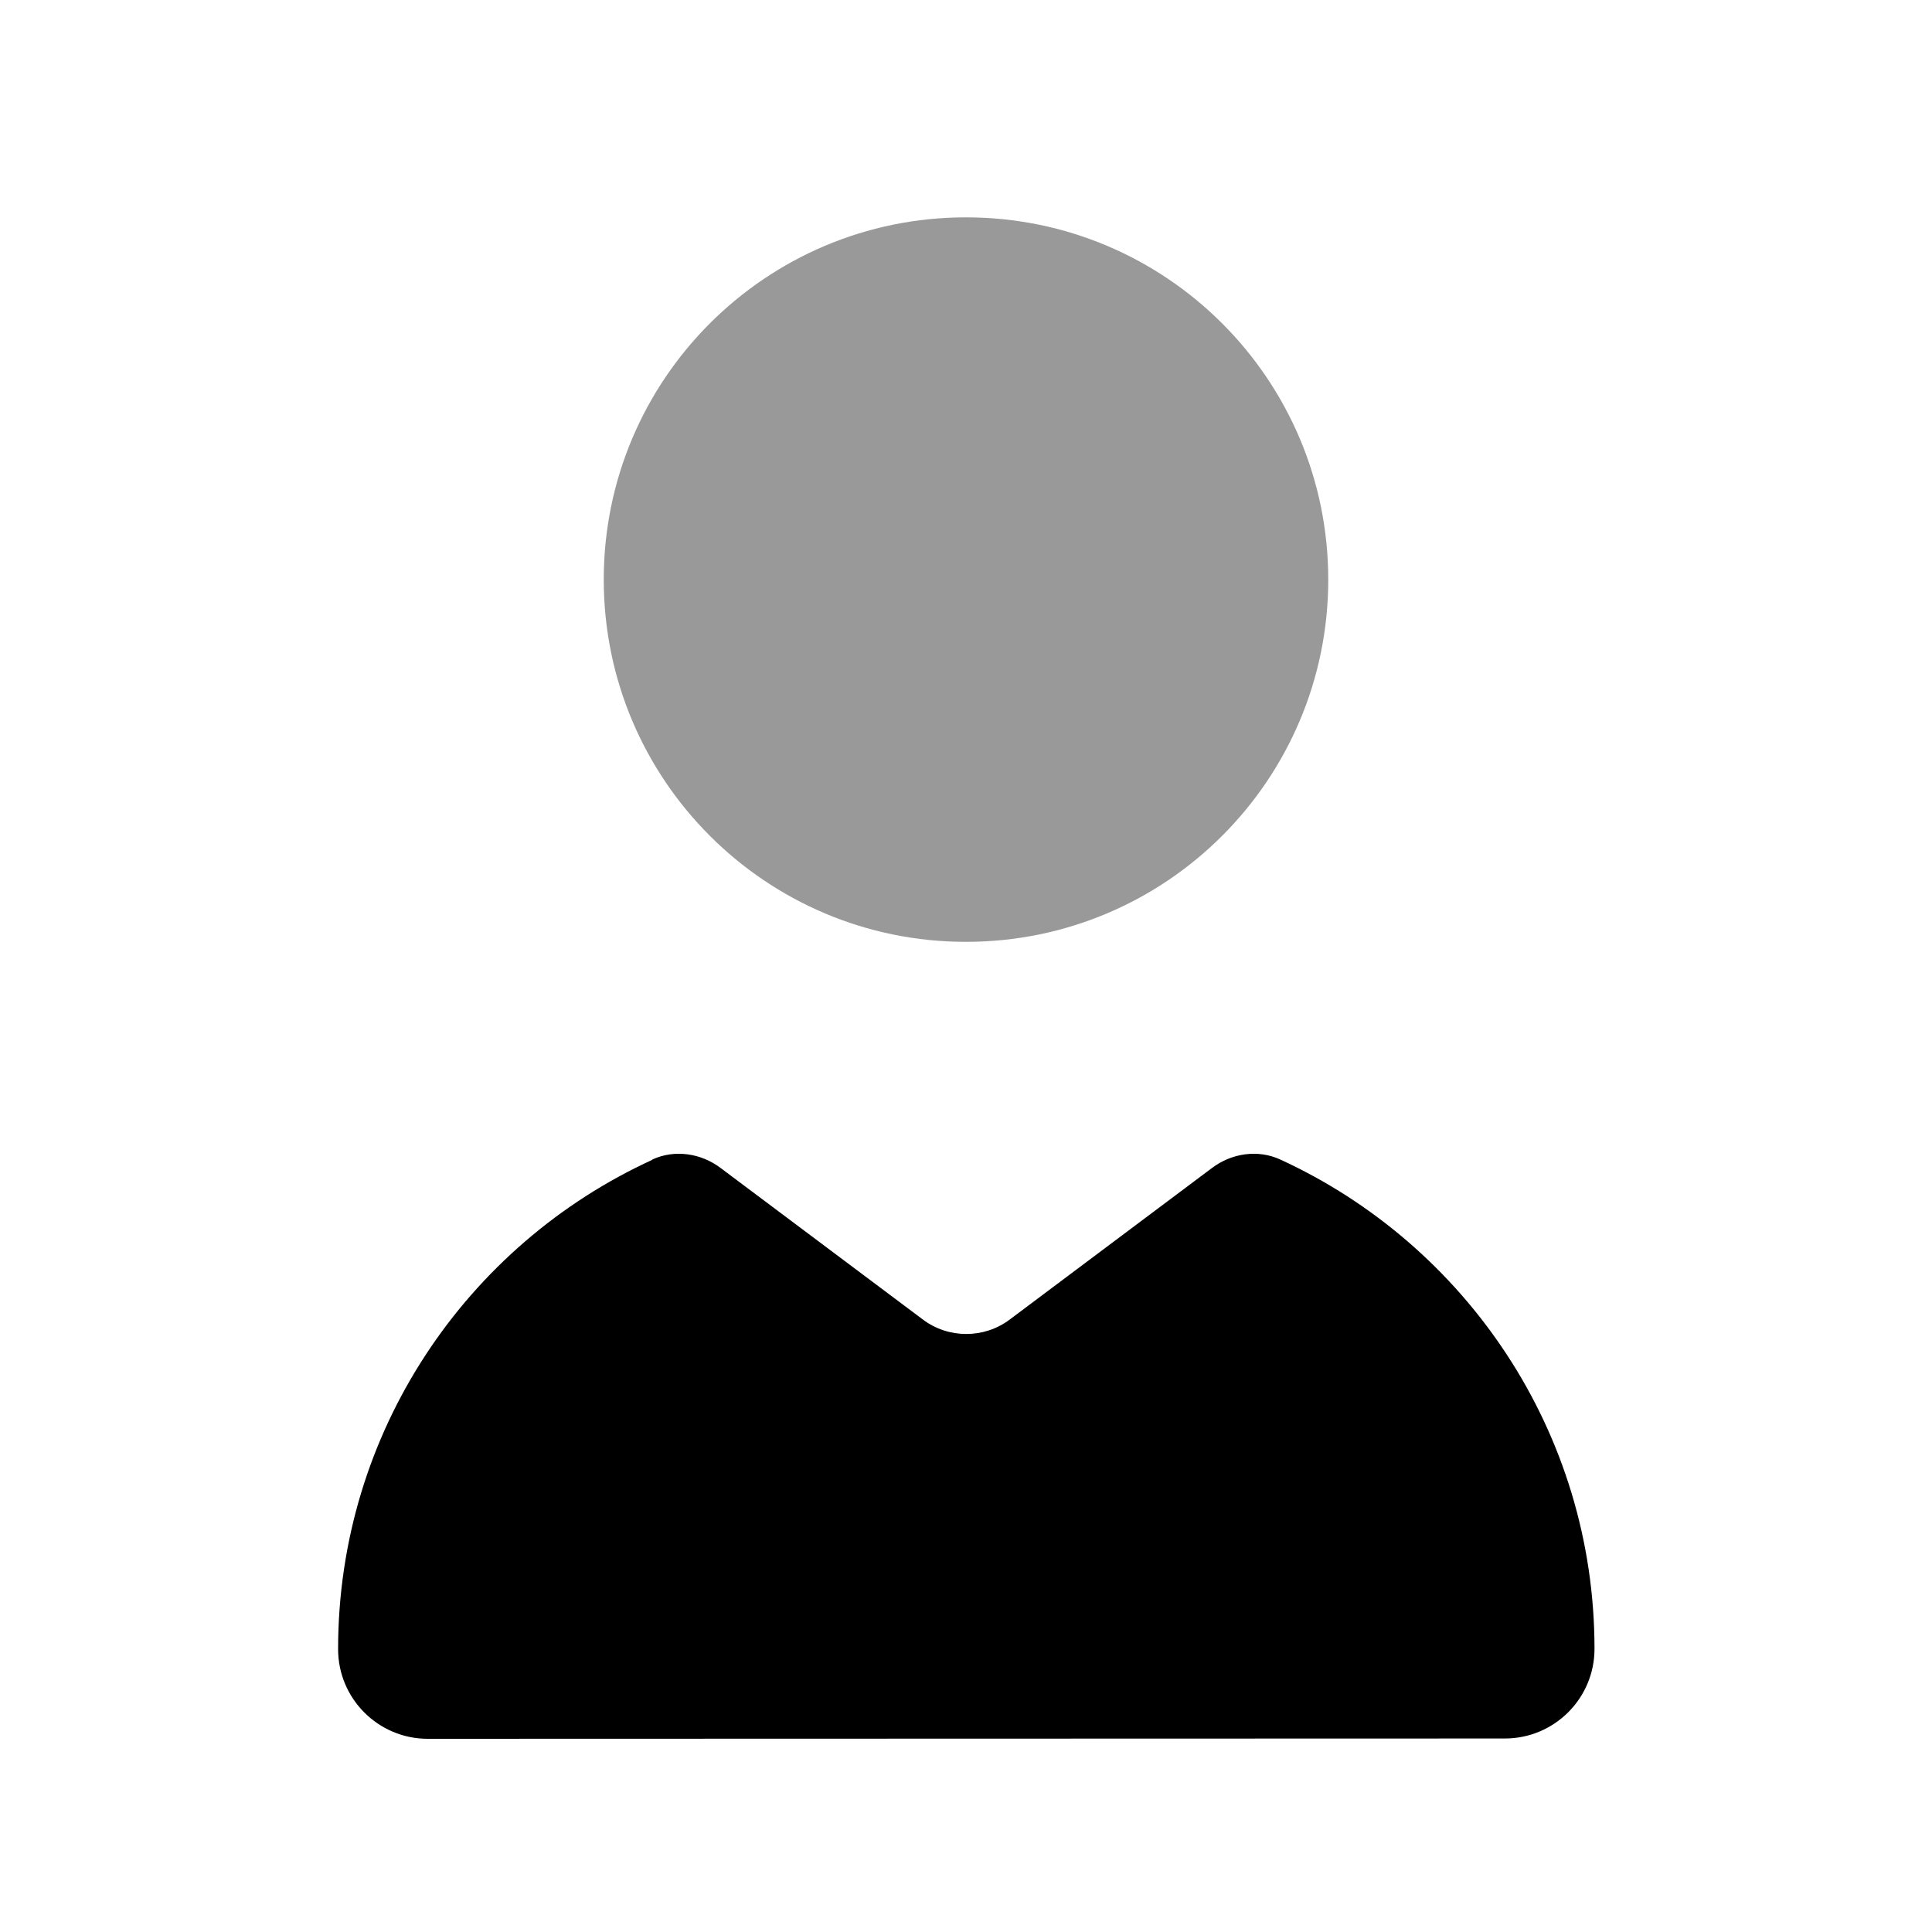 <svg xmlns="http://www.w3.org/2000/svg" viewBox="0 0 640 640"><!--! Font Awesome Pro 7.1.0 by @fontawesome - https://fontawesome.com License - https://fontawesome.com/license (Commercial License) Copyright 2025 Fonticons, Inc. --><path opacity=".4" fill="currentColor" d="M440 192C440 258.3 386.3 312 320 312C253.7 312 200 258.3 200 192C200 125.7 253.7 72 320 72C386.3 72 440 125.7 440 192z"/><path fill="currentColor" d="M216.1 384.1C223.5 380.7 232.2 382 238.7 386.9L305.7 437.1C314.2 443.5 326 443.5 334.5 437.1L401.5 386.9C408 382 416.7 380.7 424.1 384.1C485.5 412.3 528.2 474.3 528.2 546.2C528.2 562.6 514.9 575.9 498.5 575.9L141.7 576C125.3 576 112 562.7 112 546.3C112 474.3 154.7 412.3 216.1 384.2z"/></svg>